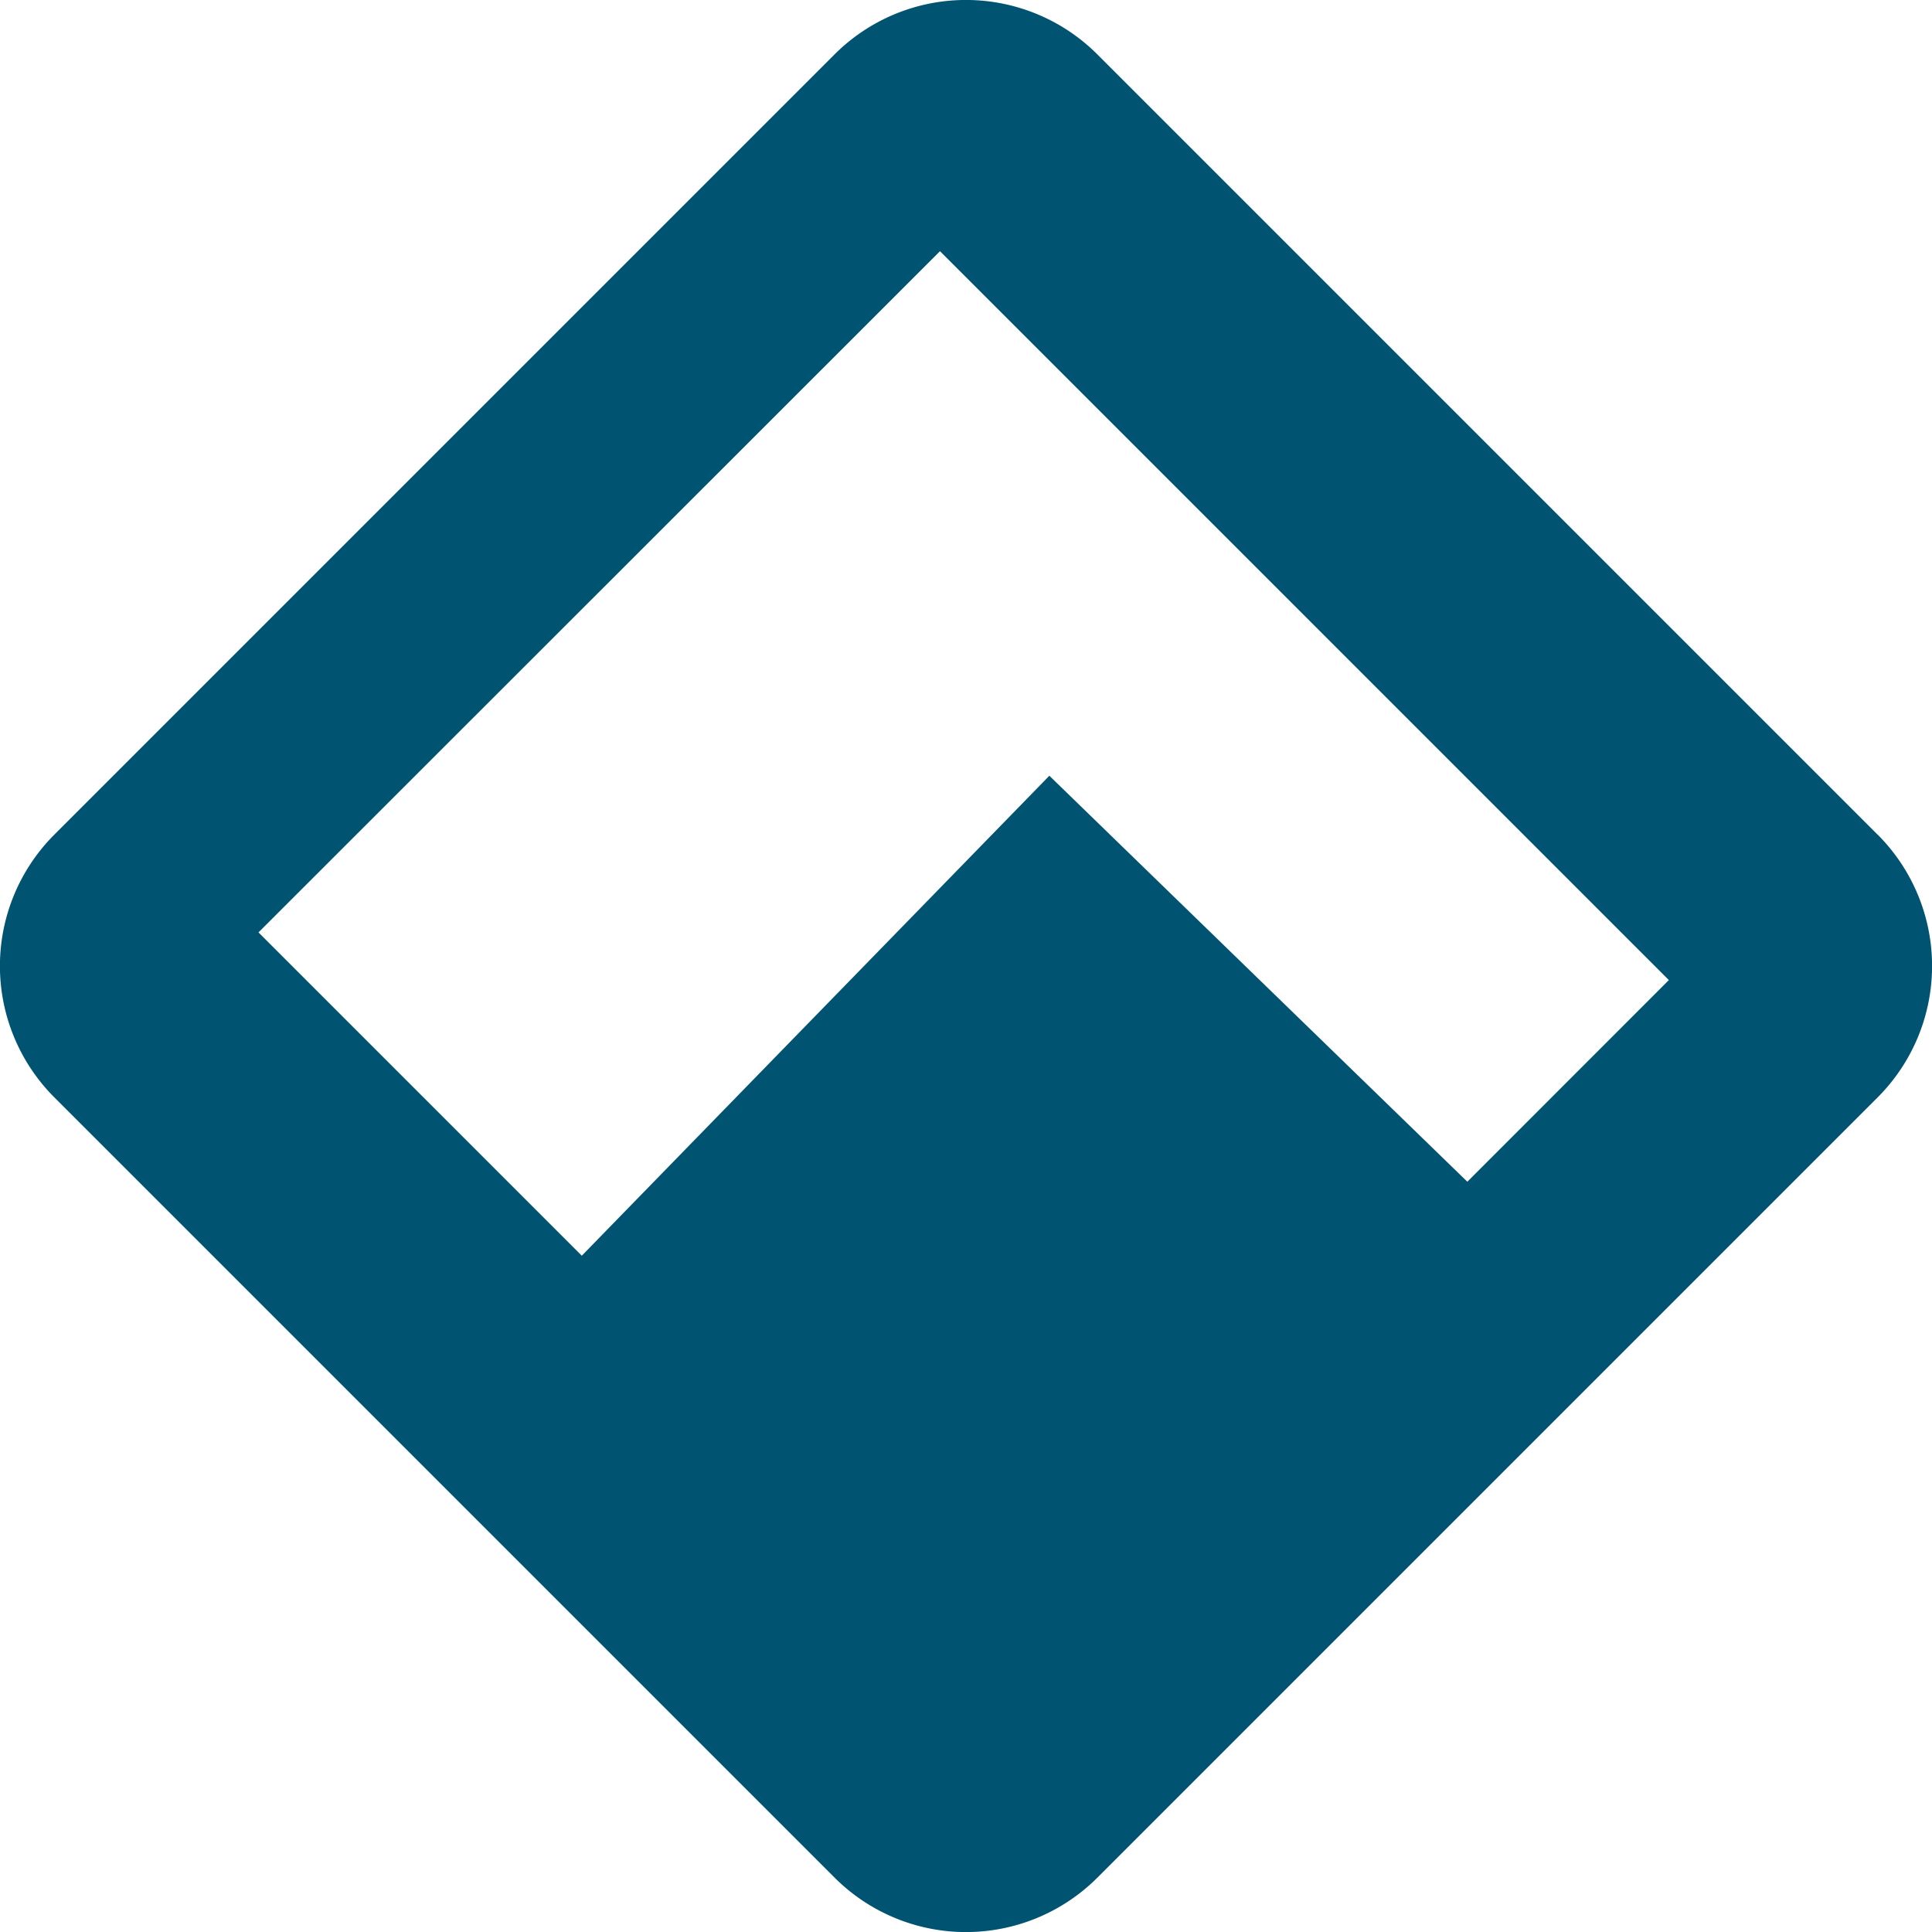 <svg xmlns="http://www.w3.org/2000/svg" viewBox="0 0 519.9 519.9"><defs><style>.cls-1{fill:none;}.cls-2{fill:#005472;}</style></defs><title>century_logomark</title><g id="Layer_2" data-name="Layer 2"><g id="Layer_1-2" data-name="Layer 1"><polygon class="cls-1" points="69.59 250.95 156.56 337.91 282.38 208.75 394.86 317.98 449.09 263.74 252.95 67.6 69.59 250.95"/><path class="cls-2" d="M505.27,224.61l-210-210a50,50,0,0,0-70.66,0l-210,210a50,50,0,0,0,0,70.68l210,210a50,50,0,0,0,70.68,0l210-210a50,50,0,0,0,0-70.68ZM394.86,318,282.38,208.75,156.56,337.91l-87-87L252.95,67.6,449.09,263.74Z"/></g></g></svg>